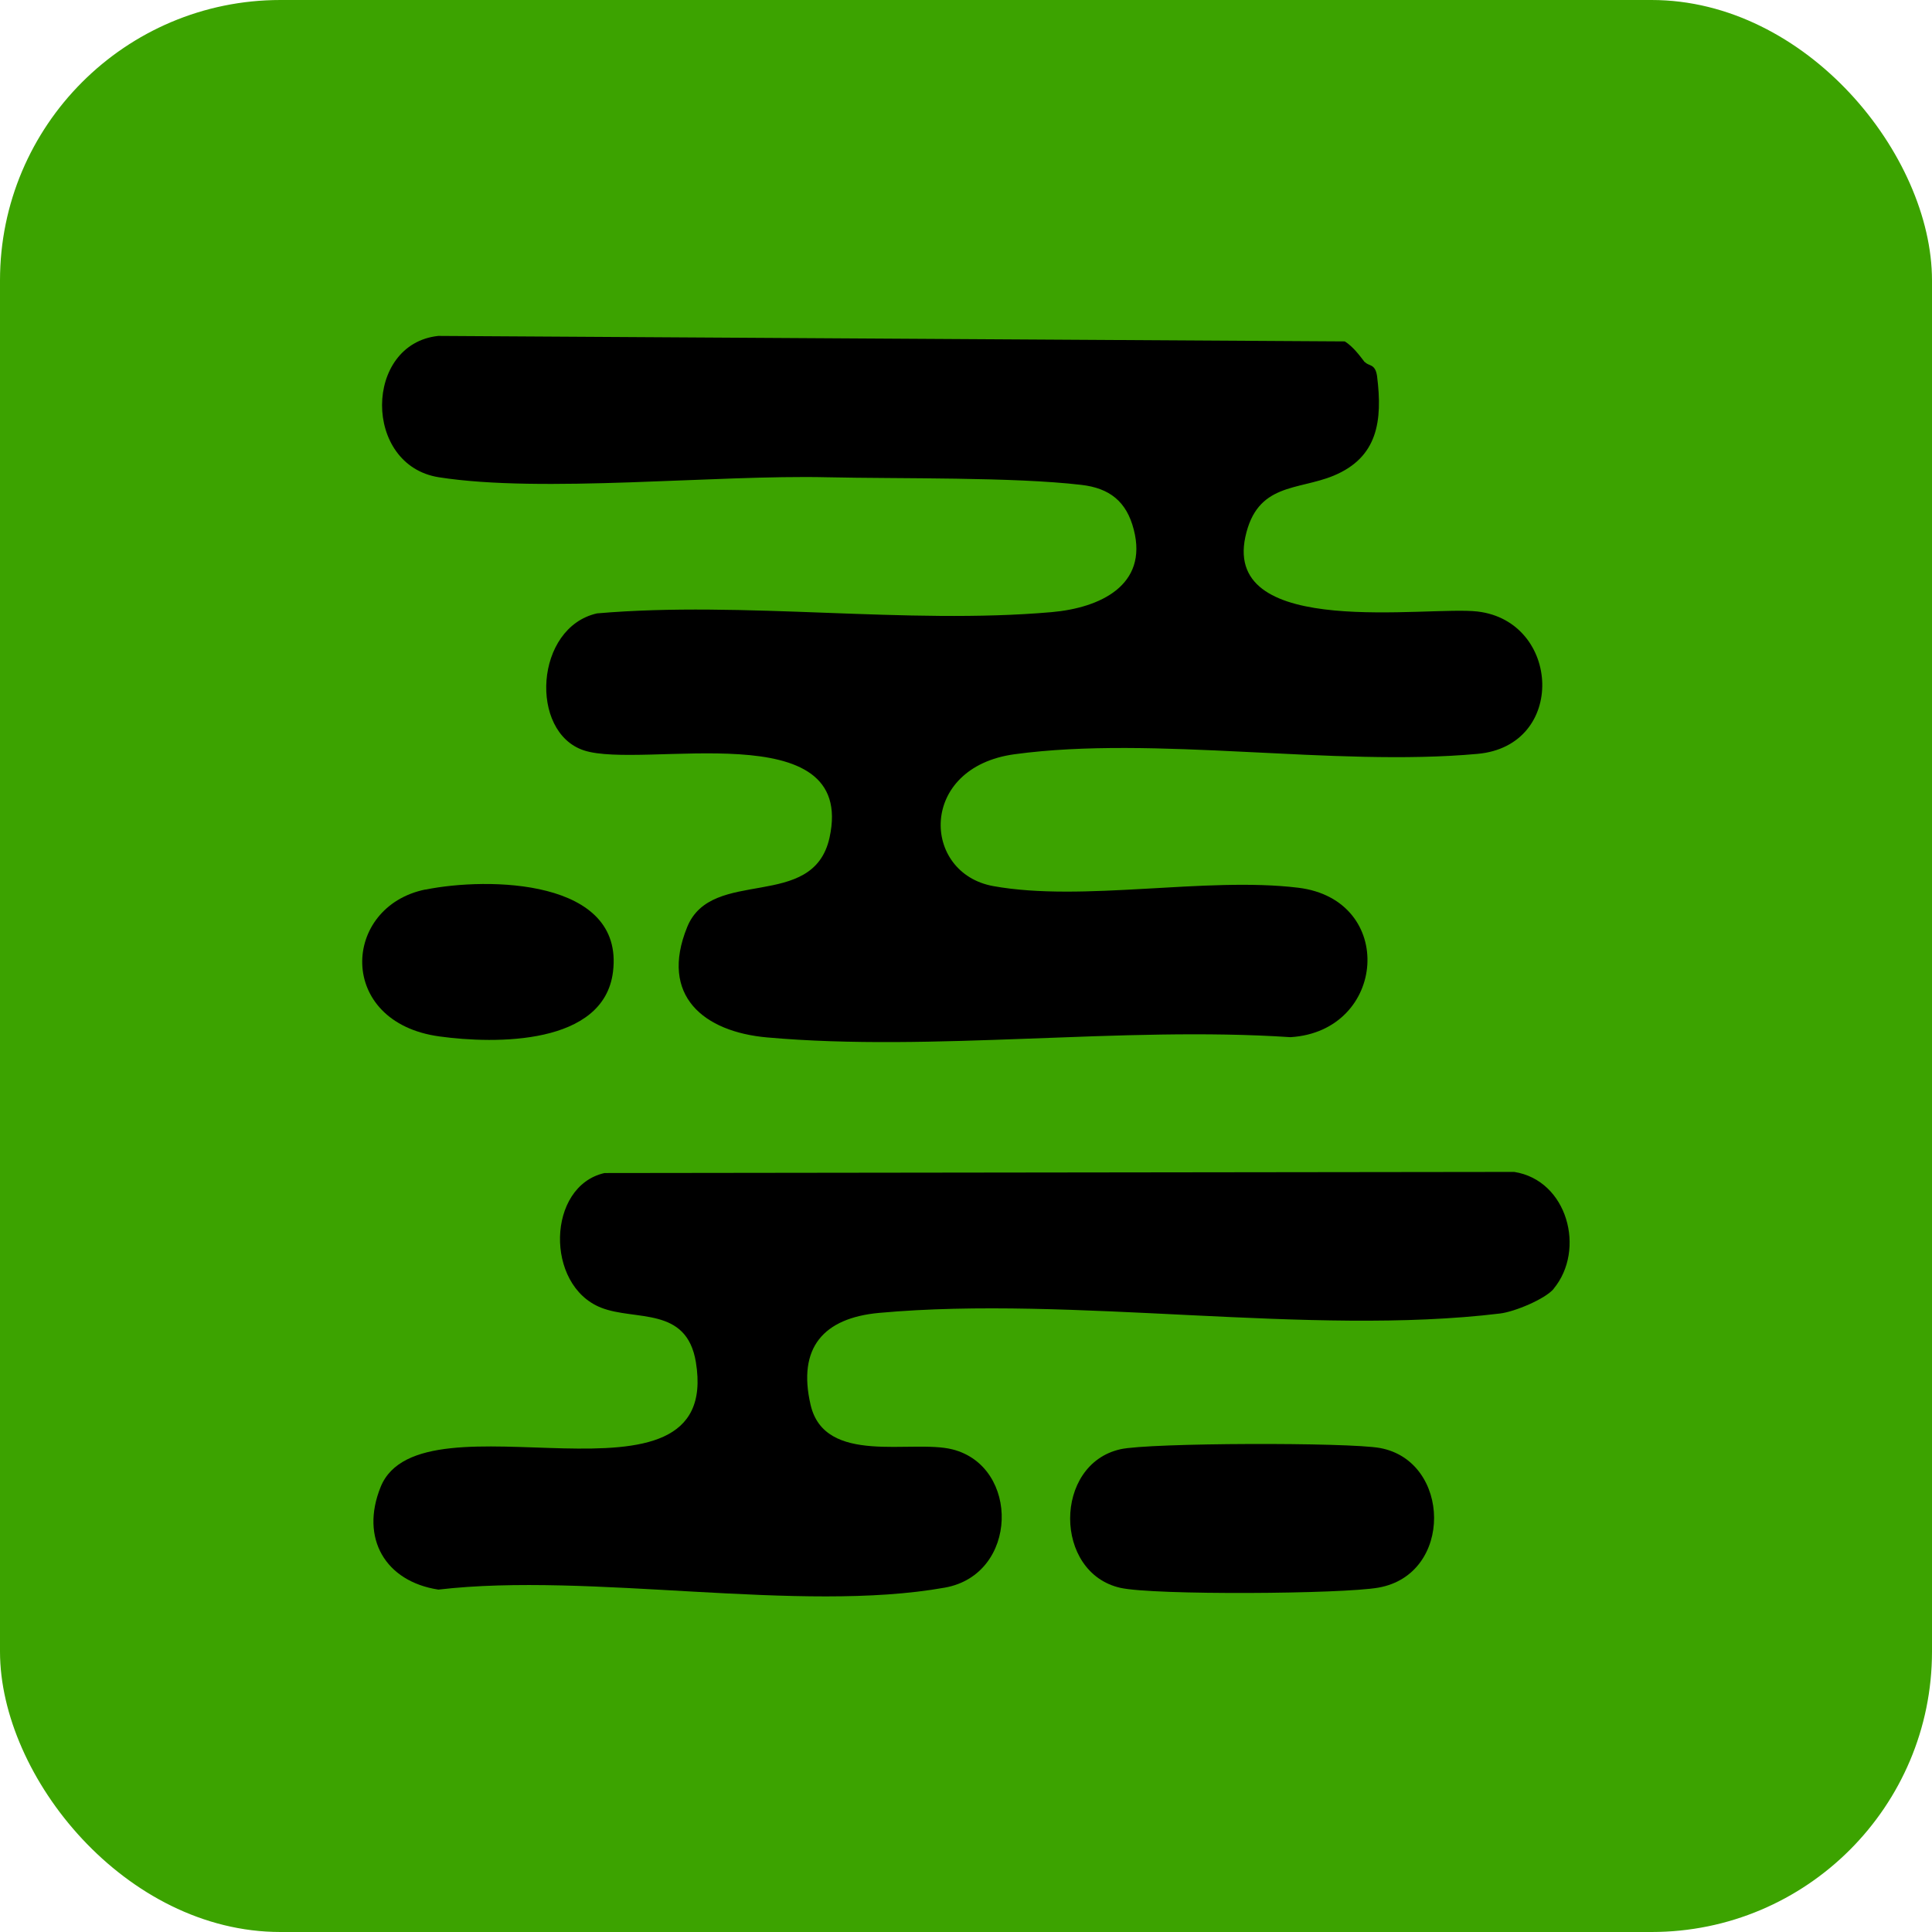 <?xml version="1.0" encoding="UTF-8"?>
<svg id="Layer_2" data-name="Layer 2" xmlns="http://www.w3.org/2000/svg" viewBox="0 0 155 155">
  <defs>
    <style>
      .cls-1 {
        fill: #3ca300;
      }
    </style>
  </defs>
  <g id="Layer_1-2" data-name="Layer 1">
    <rect class="cls-1" x="0" width="155" height="155" rx="22.5" ry="22.5"/>
    <g>
      <path d="M109.52,29.05c.26.34.82.09.96,1.14.45,3.59.05,6.5-3.48,7.97-2.89,1.2-6.15.56-7.09,4.92-1.76,8.22,14.6,5.51,18.63,5.98,6.68.79,7.16,10.77.01,11.42-11.58,1.06-25.89-1.5-37.15.03-7.74,1.05-7.47,9.54-1.71,10.58,7.19,1.3,17.05-.77,24.46.13,7.9.96,7.1,11.52-.62,11.99-13.55-.9-28.63,1.21-41.99.02-5.07-.45-8.65-3.34-6.41-8.85,1.97-4.88,10.1-1.22,11.42-7.17,2.22-10.07-14.98-5.45-19.71-7.01-4.4-1.46-3.94-9.87,1.06-10.99,11.8-1.02,24.82.92,36.47-.1,3.88-.34,7.75-2.15,6.59-6.62-.58-2.27-1.95-3.33-4.21-3.59-5.47-.64-14.49-.48-20.37-.61-9.09-.21-22.85,1.3-31.17,0-6.11-.96-6.03-10.7-.05-11.34l72.73.44c.66.42,1.15,1.08,1.61,1.68Z"/>
      <path d="M124.65,103.4c-.69.82-3.13,1.84-4.31,1.98-15.25,1.85-34.21-1.47-49.81-.05-4.47.41-6.56,2.8-5.5,7.37,1.13,4.91,8.13,2.76,11.38,3.58,5.43,1.37,5.31,10.03-.6,11.09-11.65,2.09-28.43-1.27-40.64.16-4.25-.65-6.3-4.12-4.63-8.24,3.25-8.02,27.44,3.11,25.29-10-.74-4.52-4.85-3.29-7.61-4.38-4.52-1.79-4.35-9.76.28-10.8l72.98-.09c4.28.67,5.76,6.25,3.16,9.38Z"/>
      <path d="M89.88,116.27c2.38-.53,18.31-.56,20.83-.1,5.71,1.04,5.91,10.13-.11,11.2-2.92.52-18.01.62-20.71.02-5.38-1.21-5.38-9.92,0-11.12Z"/>
      <path d="M34.14,71.37c4.98-1.01,15.96-.89,15.04,6.59-.72,5.9-9.42,5.81-13.93,5.19-8.29-1.13-7.84-10.43-1.11-11.79Z"/>
    </g>
  </g>
</svg>